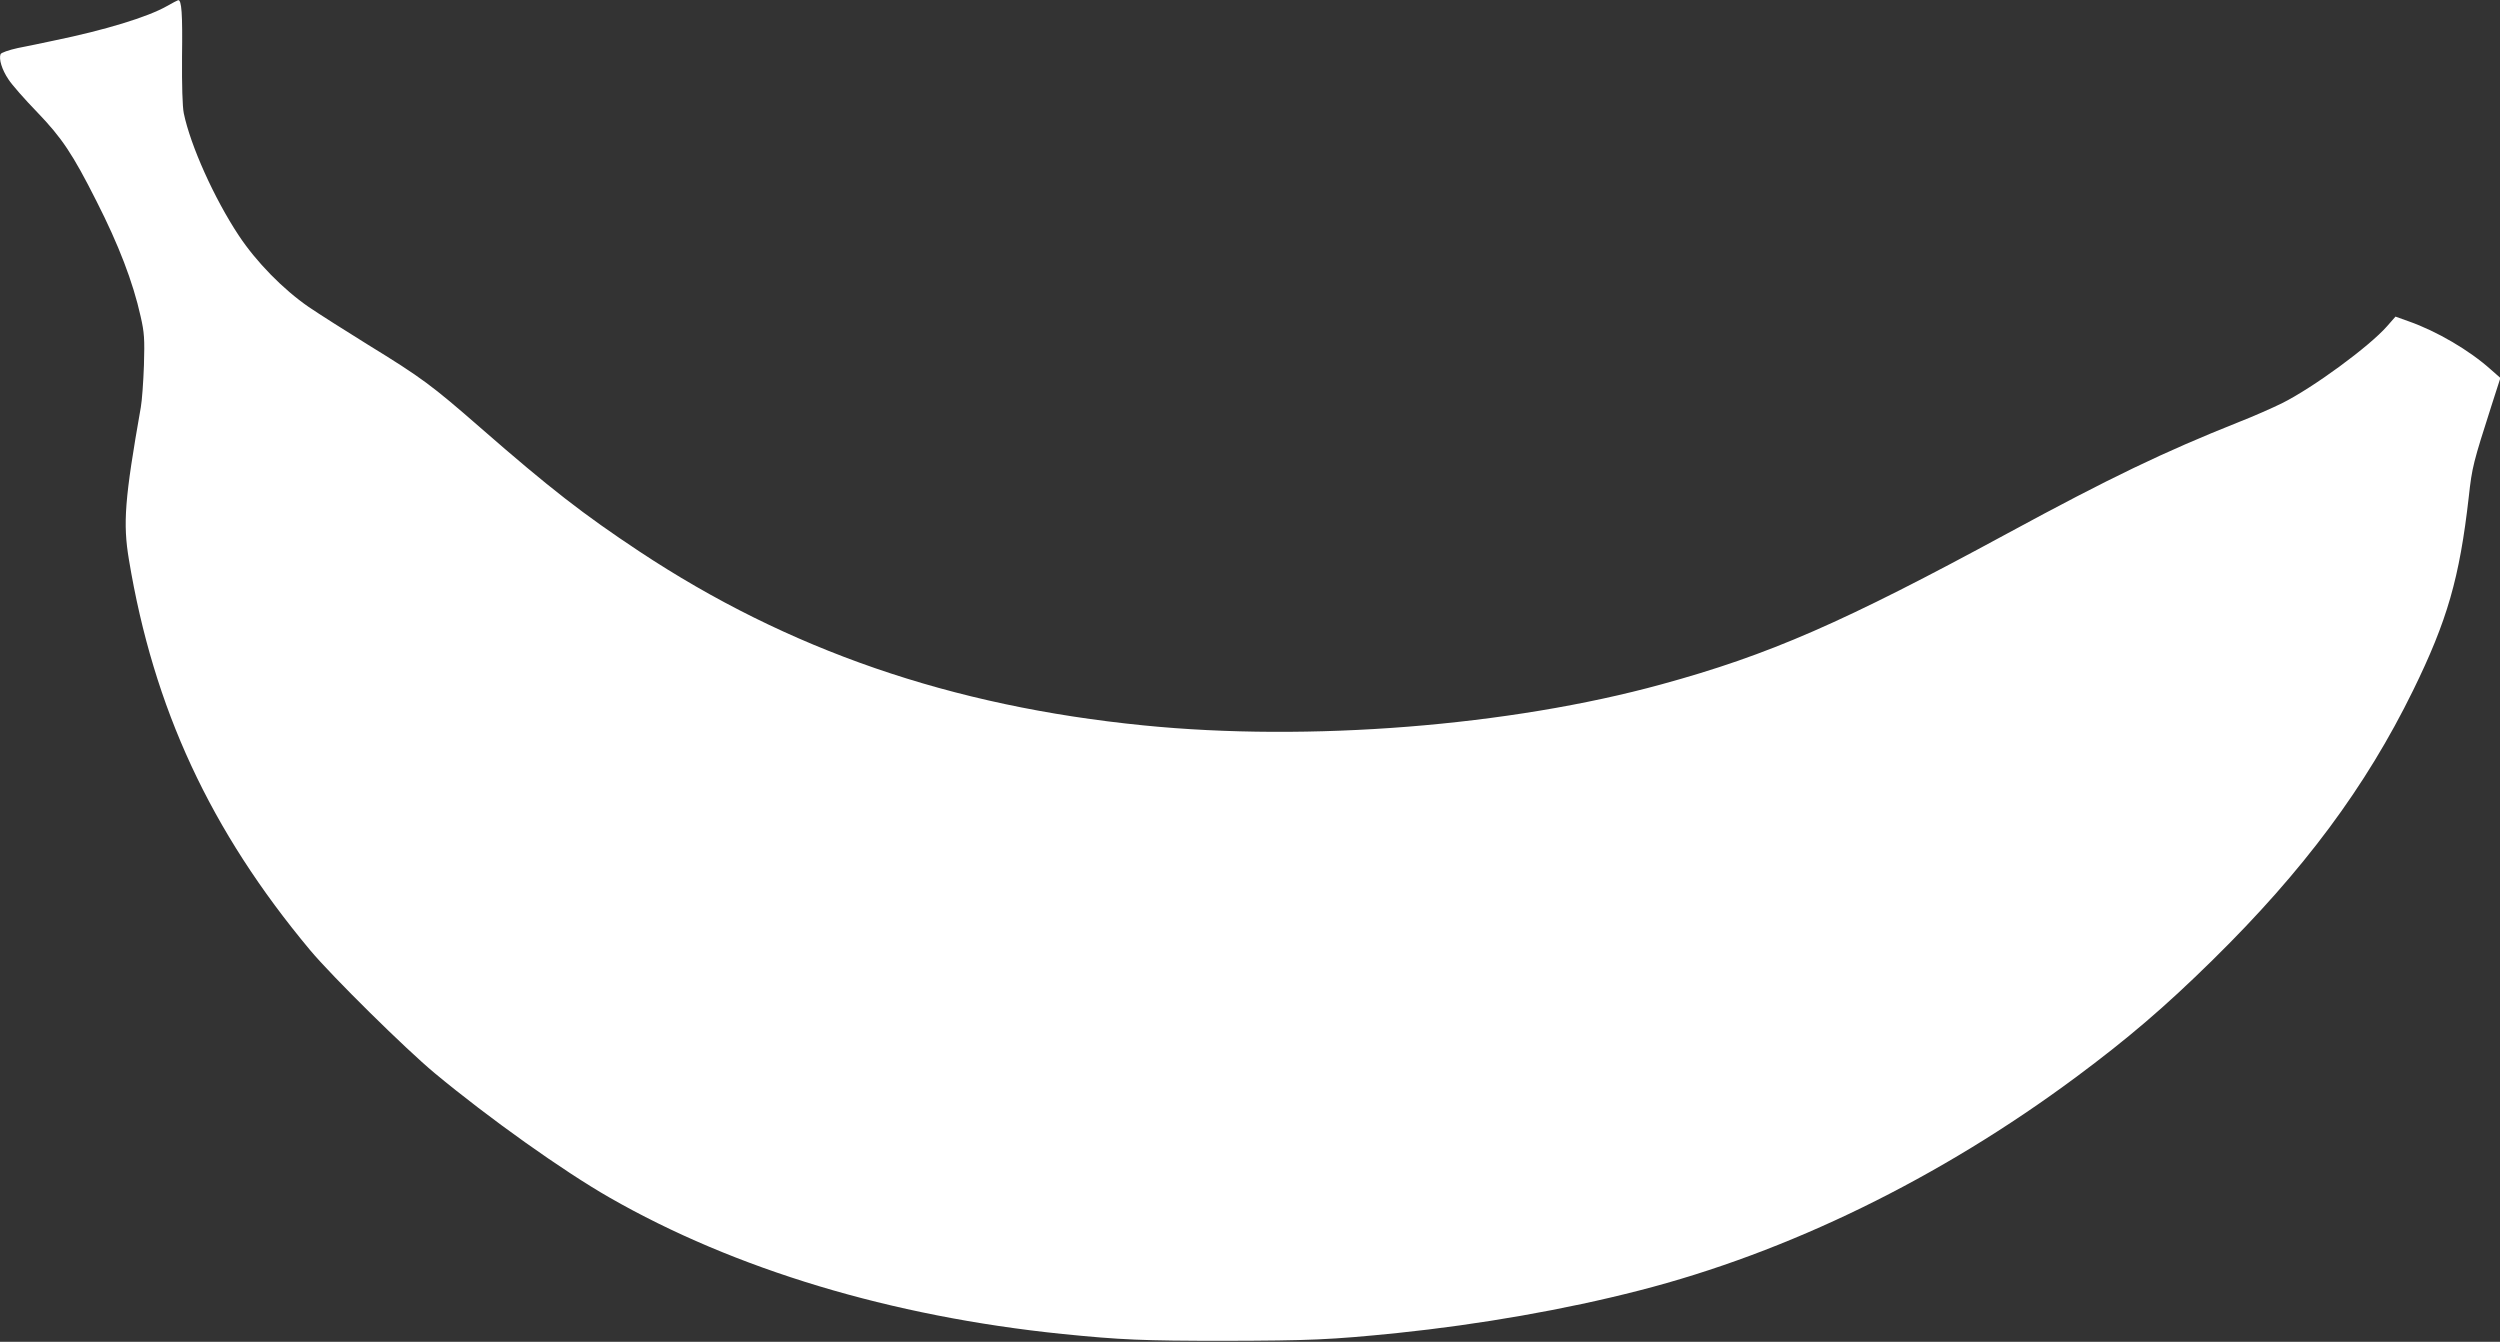 <?xml version="1.0" standalone="no"?>
<!DOCTYPE svg PUBLIC "-//W3C//DTD SVG 20010904//EN"
 "http://www.w3.org/TR/2001/REC-SVG-20010904/DTD/svg10.dtd">
<svg version="1.0" xmlns="http://www.w3.org/2000/svg"
 width="1280pt" height="687pt" viewBox="0 0 1280 687"
 preserveAspectRatio="xMidYMid meet">
<rect x="0" y="0" width="1280" height="687" fill="#333333" stroke="none"/>
<g transform="translate(0,687) scale(0.1,-0.1)"
fill="#ffffff" stroke="none">
<path d="M855 6839 c-98 -56 -317 -123 -580 -177 -55 -12 -138 -29 -184 -38
-46 -10 -85 -24 -88 -31 -10 -25 7 -80 40 -129 17 -27 84 -103 148 -169 125
-130 181 -213 303 -455 113 -222 187 -414 226 -590 19 -83 21 -115 17 -250 -3
-85 -10 -182 -16 -215 -83 -471 -92 -594 -61 -780 126 -761 417 -1388 928
-2000 112 -134 489 -506 637 -629 278 -231 659 -502 895 -637 642 -368 1443
-609 2320 -699 299 -30 411 -35 830 -35 433 1 542 5 885 40 423 44 858 120
1235 217 766 196 1541 575 2239 1093 265 197 454 358 700 600 465 457 784 886
1026 1380 175 357 238 576 285 990 17 155 23 176 117 470 l45 140 -49 43
c-109 98 -276 196 -421 247 l-67 24 -43 -49 c-91 -104 -380 -316 -539 -395
-49 -24 -146 -67 -218 -95 -391 -156 -659 -285 -1185 -570 -844 -458 -1222
-623 -1774 -774 -776 -213 -1804 -295 -2651 -210 -984 98 -1820 386 -2582 891
-285 189 -457 322 -812 632 -251 219 -302 257 -577 426 -113 70 -250 157 -303
193 -132 91 -269 231 -359 367 -125 189 -247 460 -281 625 -7 34 -10 143 -9
290 3 220 -2 292 -20 289 -4 -1 -29 -14 -57 -30z"/>
</g>
</svg>
